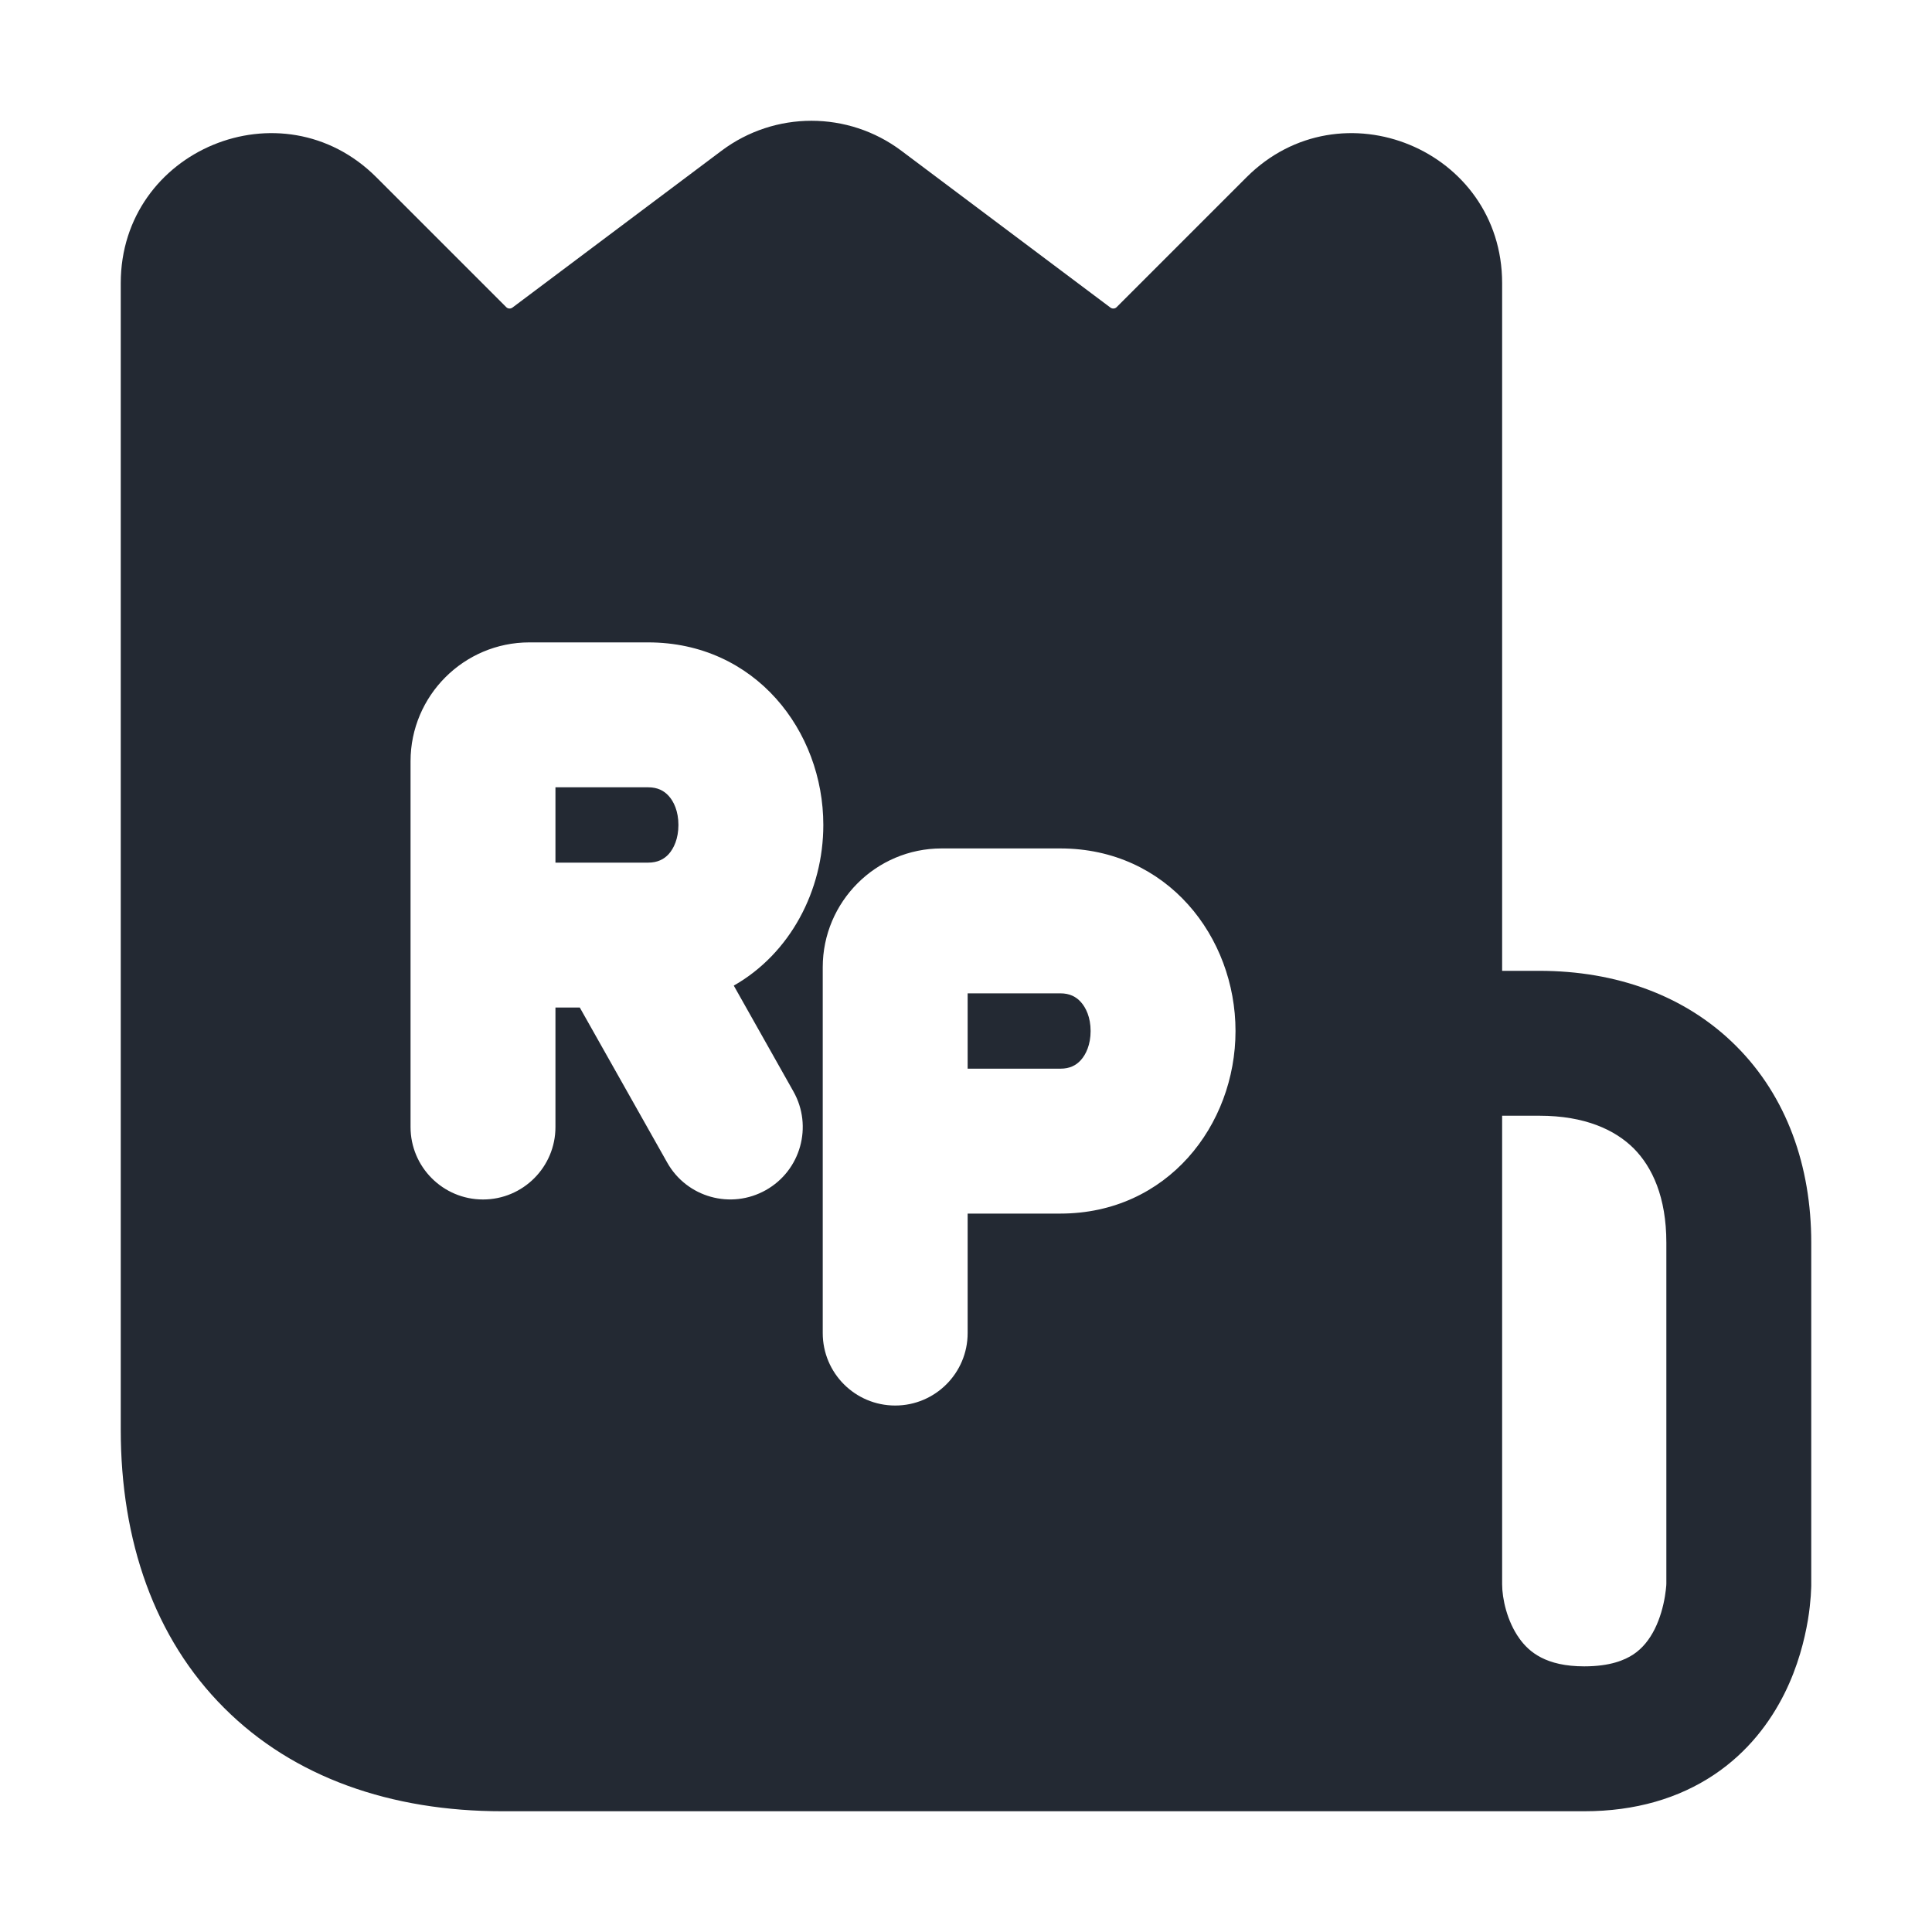 <svg width="20" height="20" viewBox="0 0 20 20" fill="none" xmlns="http://www.w3.org/2000/svg">
<path fill-rule="evenodd" clip-rule="evenodd" d="M5.75 8.93V8.15H6.709C6.808 8.15 6.874 8.186 6.922 8.239C6.975 8.297 7.023 8.398 7.023 8.54C7.023 8.682 6.975 8.783 6.922 8.842C6.874 8.894 6.808 8.93 6.709 8.93H5.75ZM10.017 11.063V10.283H10.976C11.075 10.283 11.14 10.319 11.188 10.372C11.241 10.43 11.29 10.531 11.29 10.673C11.29 10.815 11.241 10.917 11.188 10.975C11.14 11.028 11.075 11.063 10.976 11.063H10.017Z" fill="#232933"/>
<path fill-rule="evenodd" clip-rule="evenodd" d="M5.2 18.75H16.4C16.931 18.75 17.379 18.615 17.741 18.374C18.098 18.136 18.326 17.824 18.471 17.535C18.614 17.249 18.681 16.972 18.715 16.773C18.732 16.672 18.74 16.586 18.745 16.522C18.747 16.49 18.748 16.463 18.749 16.443L18.75 16.417L18.75 16.407L18.75 16.403L18.75 16.401V16.4V12.864C18.75 12.071 18.496 11.351 17.972 10.828C17.448 10.304 16.728 10.05 15.936 10.05H15.55L15.55 2.931C15.55 1.55 13.88 0.859 12.904 1.835L11.56 3.179C11.543 3.197 11.515 3.199 11.495 3.184L9.33 1.56C8.779 1.147 8.021 1.147 7.47 1.56L5.305 3.184C5.285 3.199 5.257 3.197 5.24 3.179L3.896 1.835C2.92 0.859 1.25 1.55 1.25 2.931V14.8C1.25 15.95 1.598 16.959 2.32 17.68C3.041 18.402 4.05 18.75 5.2 18.75ZM15.55 11.55L15.55 16.4C15.55 16.547 15.6 16.783 15.729 16.962C15.829 17.102 16.004 17.25 16.4 17.25C16.669 17.25 16.82 17.185 16.909 17.126C17.002 17.064 17.073 16.976 17.129 16.865C17.186 16.751 17.218 16.628 17.235 16.527C17.243 16.478 17.247 16.439 17.249 16.415C17.249 16.404 17.25 16.397 17.25 16.394V12.864C17.25 12.393 17.104 12.081 16.912 11.888C16.719 11.696 16.407 11.55 15.936 11.55H15.55ZM6.002 10.43H5.75V11.667C5.75 12.081 5.414 12.417 5 12.417C4.586 12.417 4.25 12.081 4.25 11.667V7.88C4.25 7.202 4.802 6.65 5.48 6.65H6.709C7.818 6.65 8.523 7.566 8.523 8.54C8.523 9.219 8.18 9.871 7.596 10.203L8.213 11.298C8.417 11.659 8.289 12.117 7.928 12.32C7.567 12.523 7.11 12.396 6.907 12.035L6.002 10.43ZM10.976 12.563H10.017V13.8C10.017 14.214 9.681 14.55 9.267 14.55C8.852 14.55 8.517 14.214 8.517 13.8V10.013C8.517 9.335 9.068 8.783 9.747 8.783H10.976C12.085 8.783 12.79 9.7 12.79 10.673C12.79 11.647 12.085 12.563 10.976 12.563Z" fill="#232933"/>
</svg>

